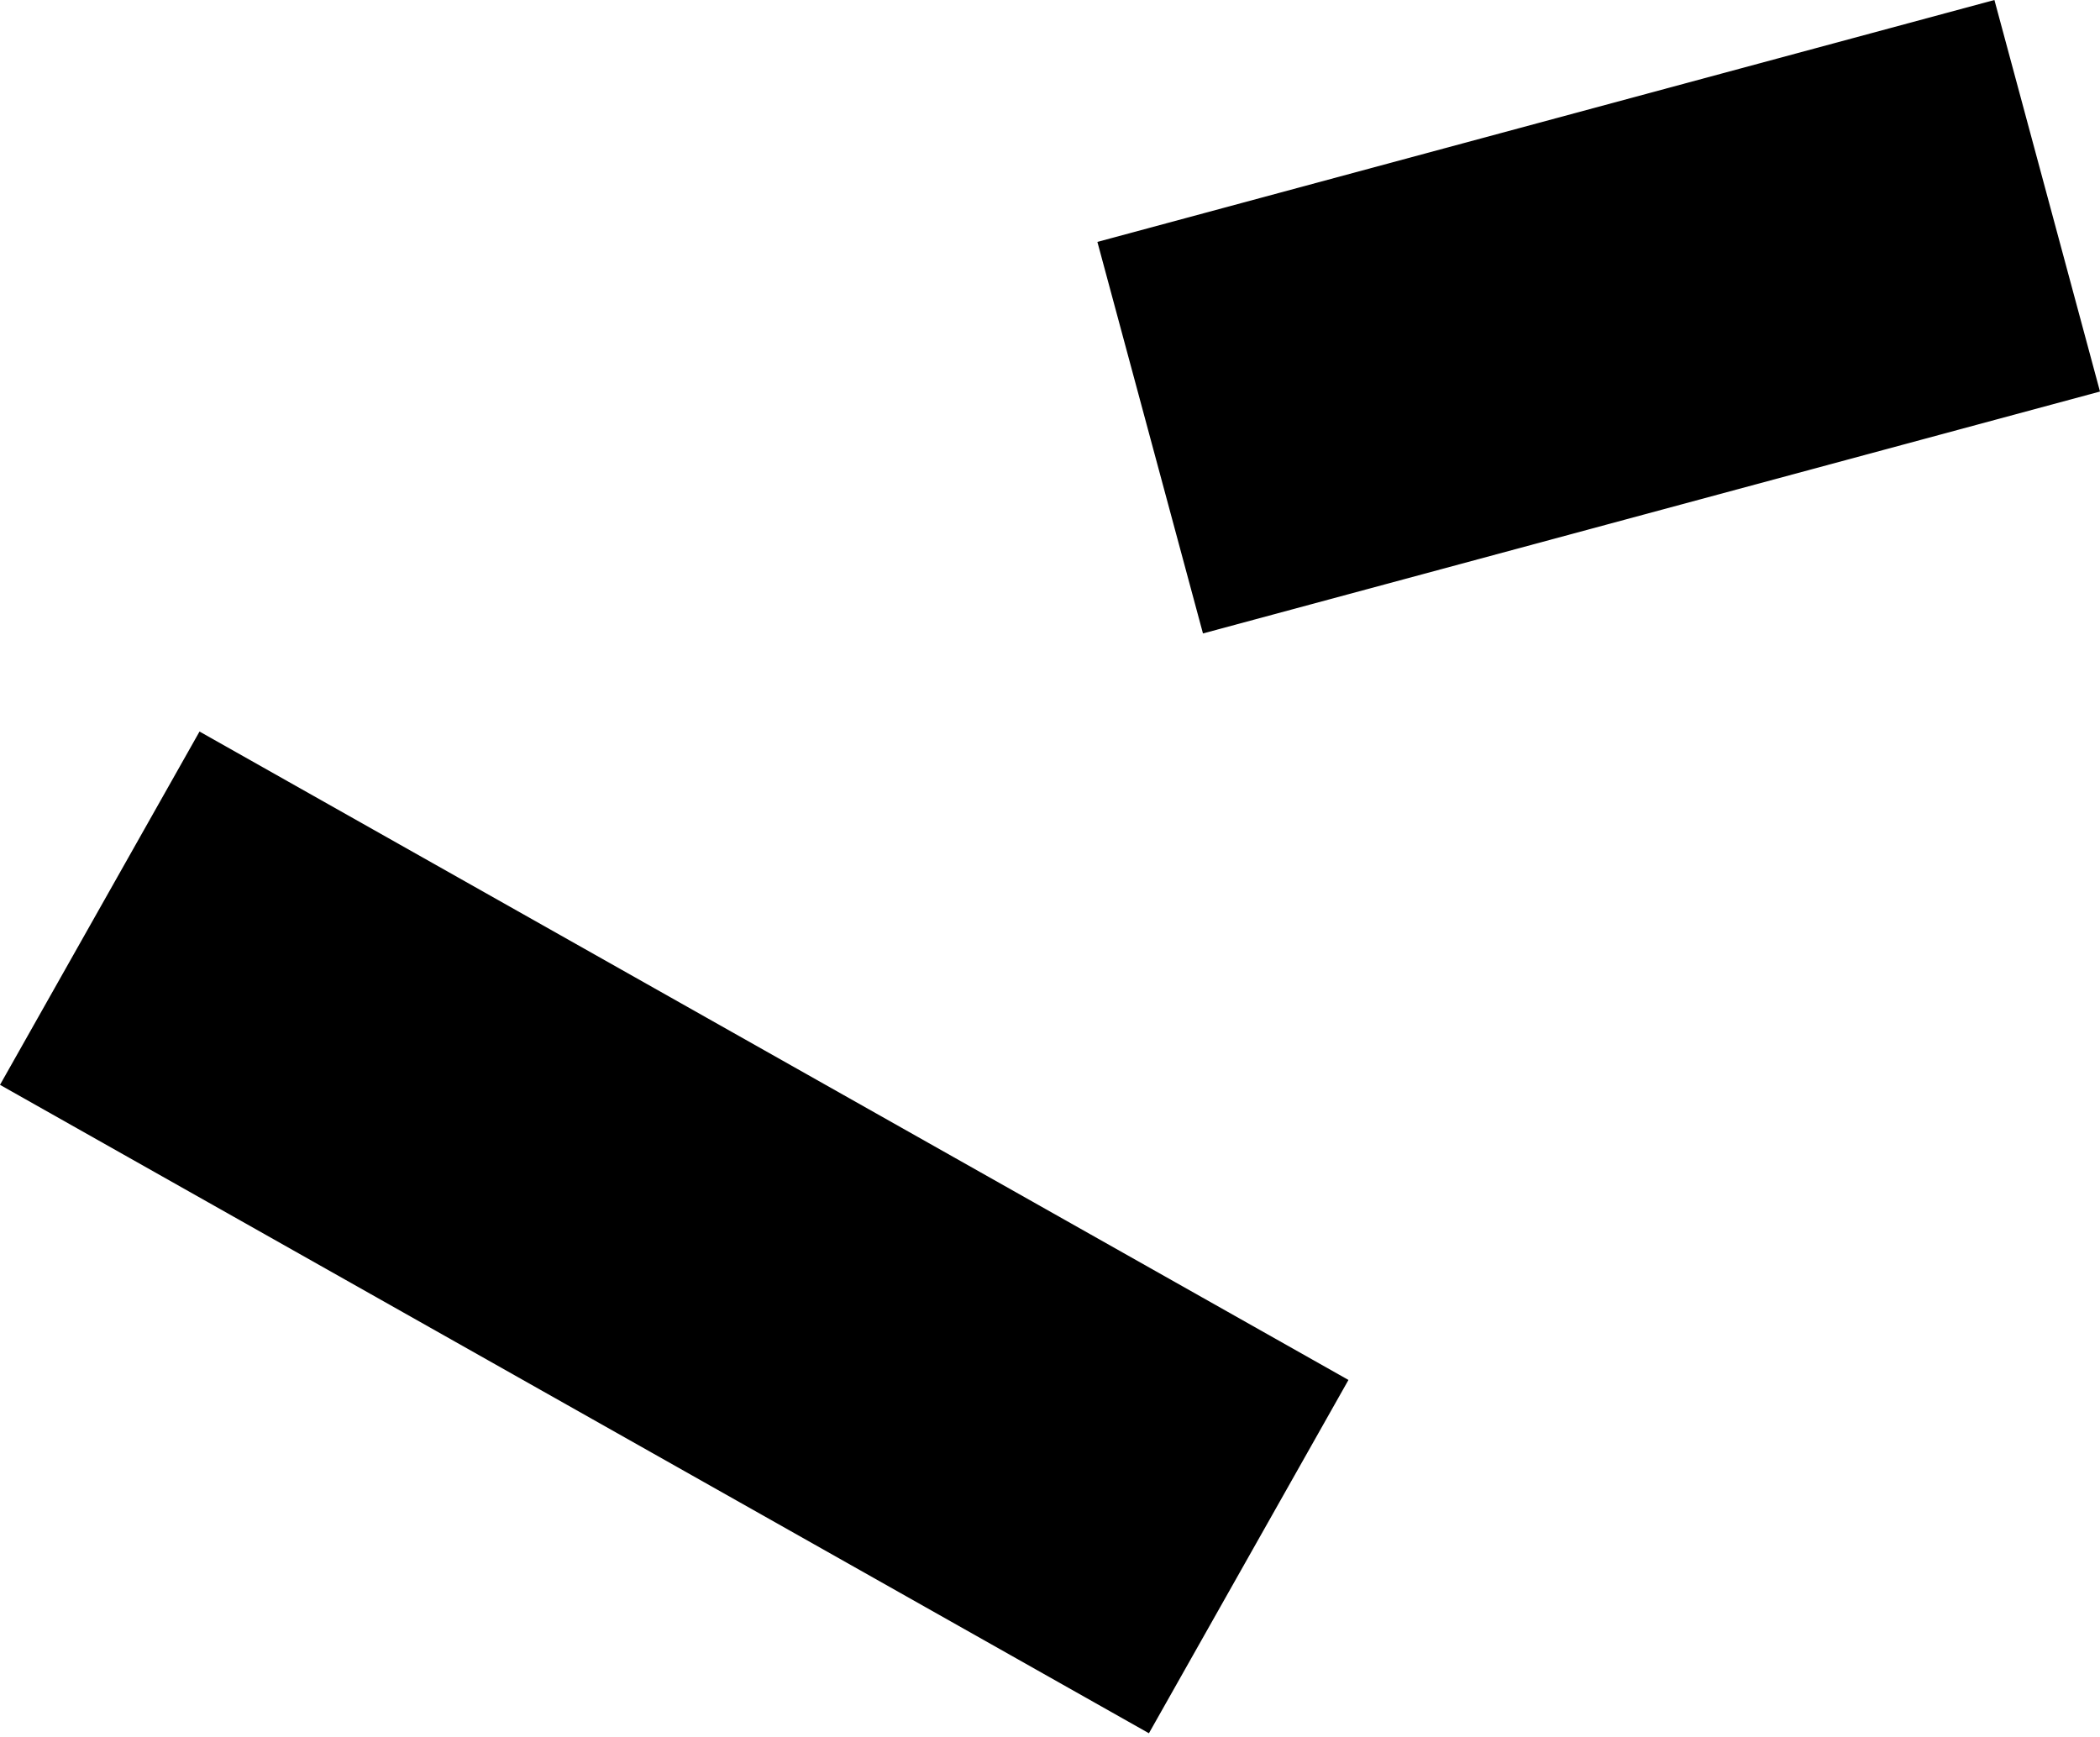<?xml version="1.0" encoding="utf-8"?>
<!-- Generator: Adobe Illustrator 25.2.3, SVG Export Plug-In . SVG Version: 6.00 Build 0)  -->
<svg version="1.1" id="Vrstva_1" xmlns="http://www.w3.org/2000/svg" xmlns:xlink="http://www.w3.org/1999/xlink" x="0px" y="0px"
	 viewBox="0 0 252.6 209" enable-background="new 0 0 252.6 209" xml:space="preserve">
<path d="M162.2,166L24,88L0,130.5l138.2,78L162.2,166z"/>
<path d="M239.9,0L132,29.1l12.7,47.1l107.9-29.1L239.9,0z"/>
</svg>
